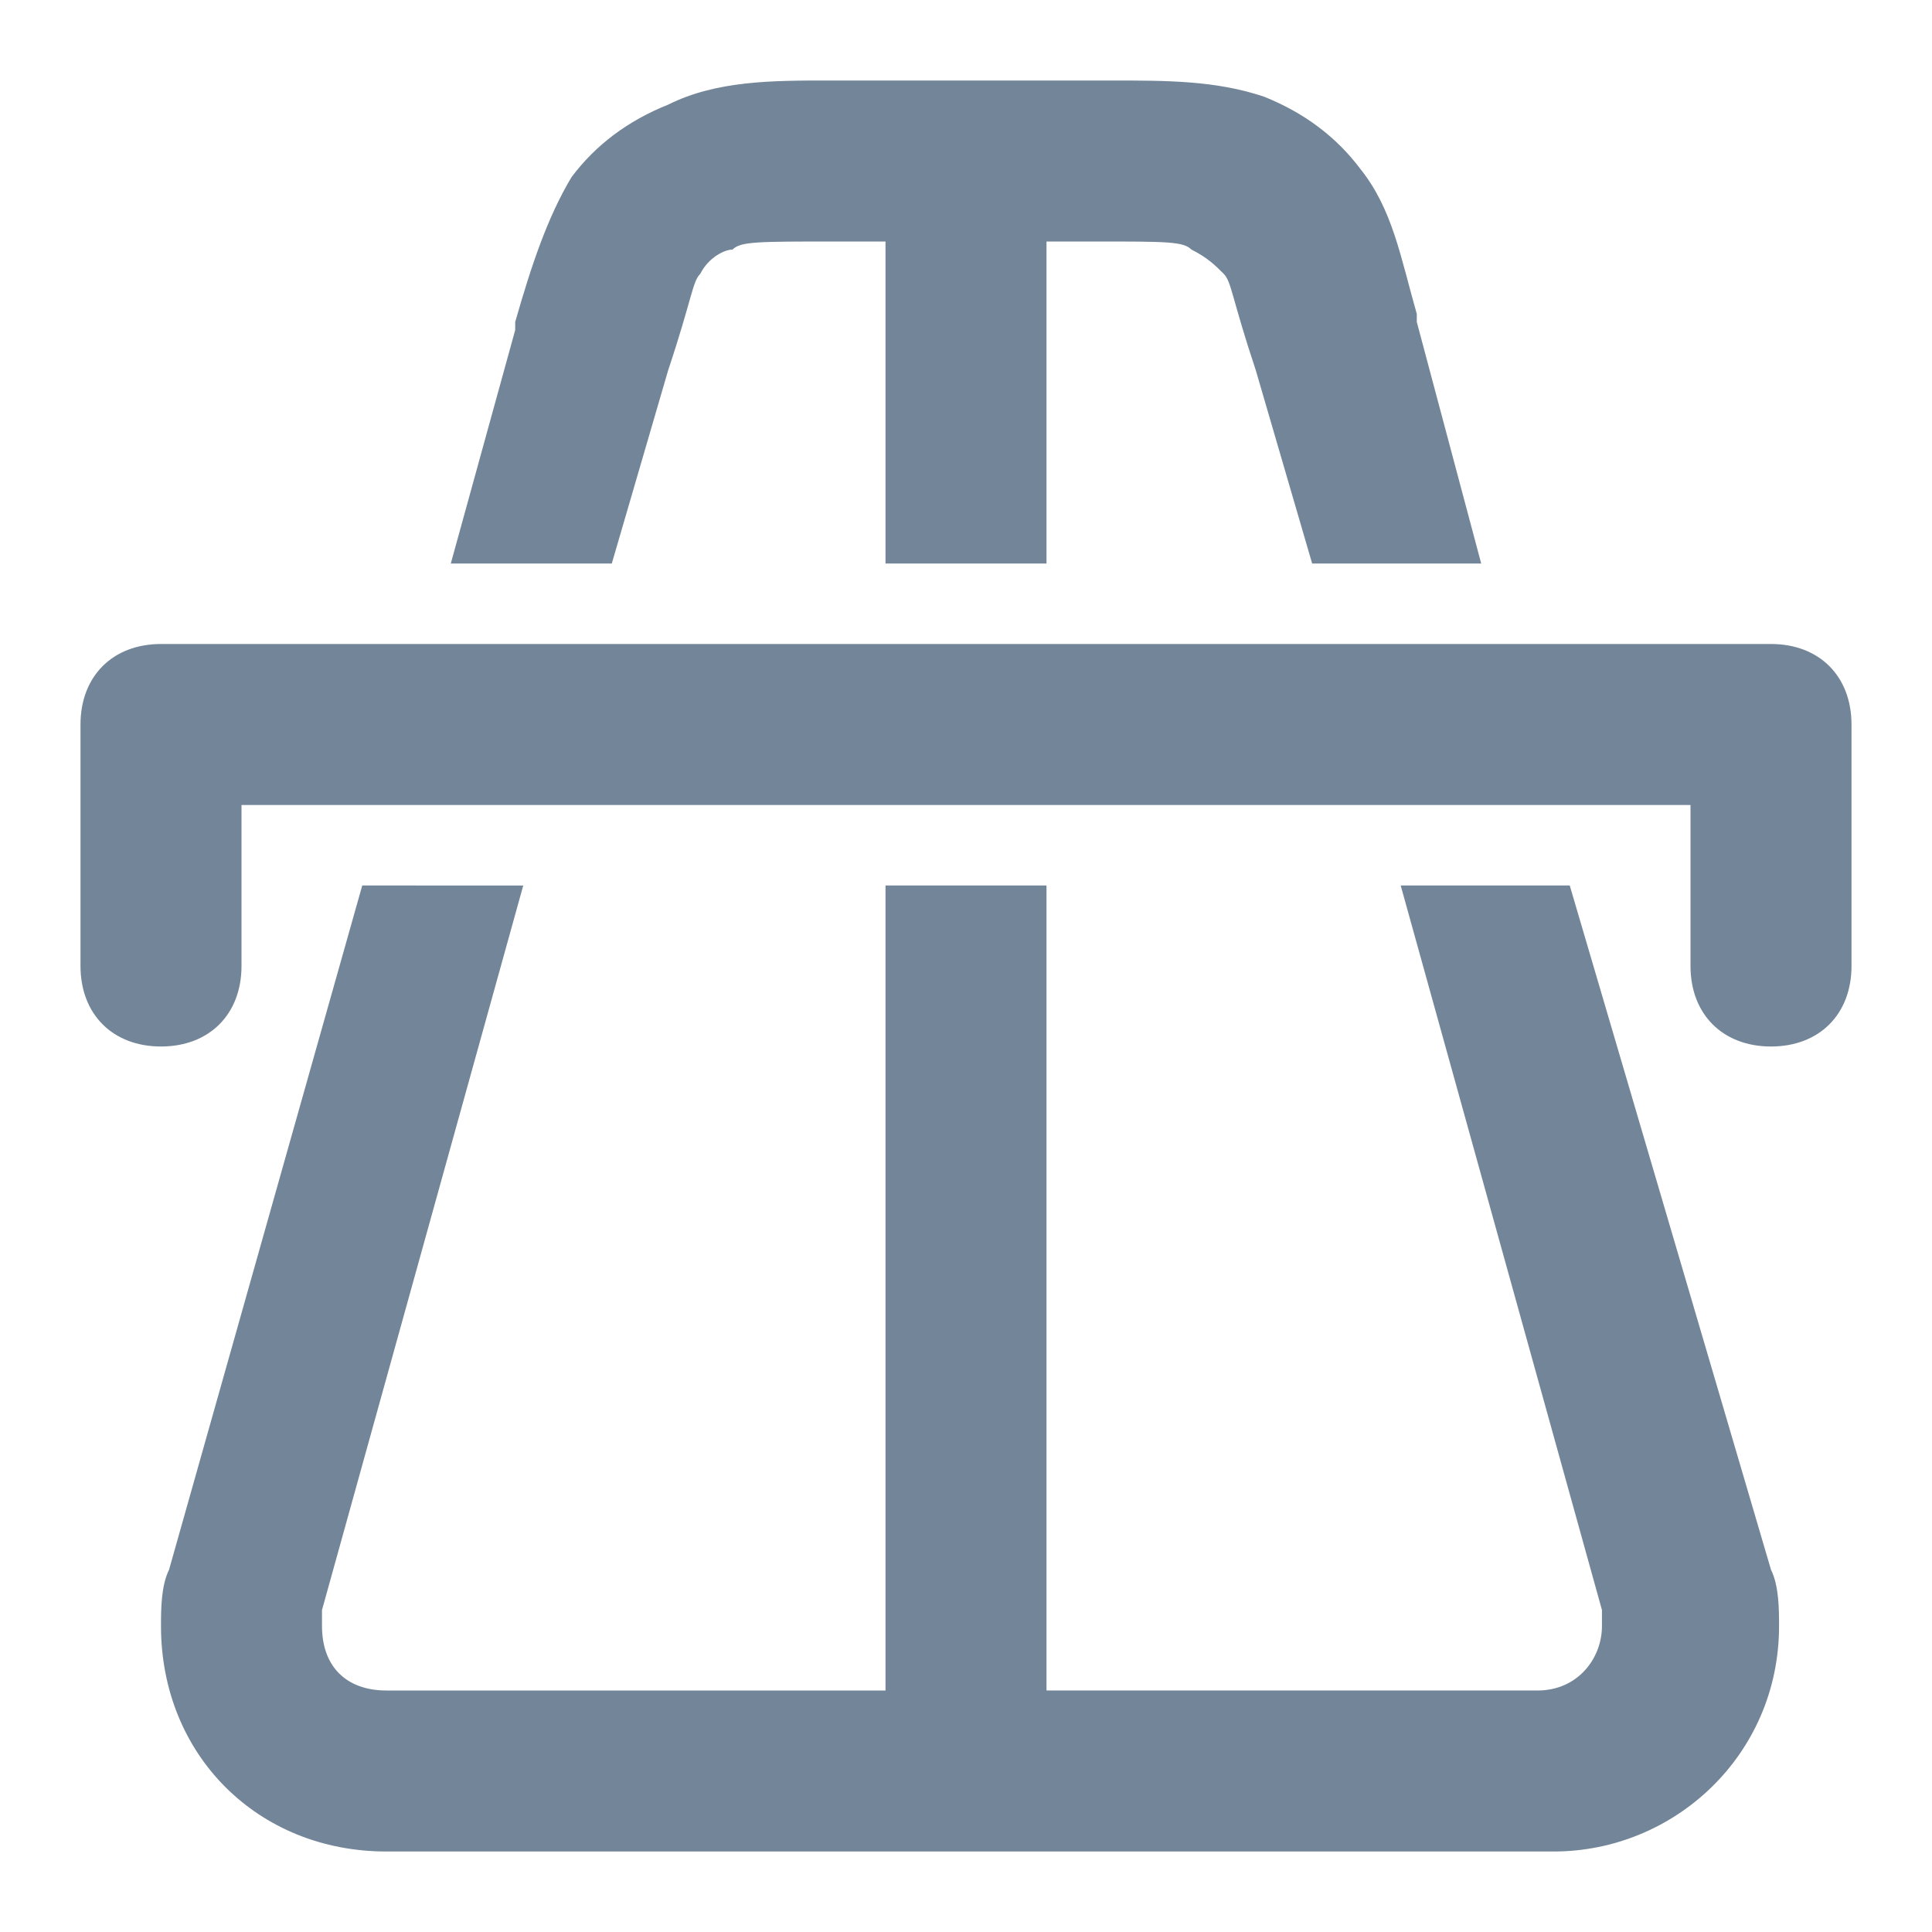 <?xml version="1.0" encoding="utf-8"?>
<!-- Generator: Adobe Illustrator 21.1.0, SVG Export Plug-In . SVG Version: 6.00 Build 0)  -->
<svg version="1.1" id="Layer_1" xmlns="http://www.w3.org/2000/svg" xmlns:xlink="http://www.w3.org/1999/xlink" x="0px" y="0px"
	 viewBox="0 0 24 24" style="enable-background:new 0 0 24 24;" xml:space="preserve">
<style type="text/css">
	.st0{fill:#738598;}
</style>
<path id="Highway" class="st0" d="M13.6,1l0.2,0c0.7,0,1.3,0,1.9,0.2c0.5,0.2,0.9,0.5,1.2,0.9c0.4,0.5,0.5,1.1,0.7,1.8l0,0.1L18.4,7
	h-2.1l-0.7-2.4c-0.3-0.9-0.3-1.1-0.4-1.2c-0.1-0.1-0.2-0.2-0.4-0.3C14.7,3,14.5,3,13.6,3H13v4h-2V3h-0.6c-1,0-1.2,0-1.3,0.1
	C9,3.1,8.8,3.2,8.7,3.4C8.6,3.5,8.6,3.7,8.3,4.6L7.6,7H5.6l0.8-2.9l0-0.1c0.2-0.7,0.4-1.3,0.7-1.8c0.3-0.4,0.7-0.7,1.2-0.9
	C8.9,1,9.6,1,10.3,1l0.2,0H13.6z M2,20.2C2,21.8,3.2,23,4.8,23h14.5c1.5,0,2.8-1.2,2.8-2.8c0-0.2,0-0.5-0.1-0.7L19.5,11h-2.1l2.5,9
	c0,0.1,0,0.1,0,0.2c0,0.4-0.3,0.8-0.8,0.8H13V11h-2v10H4.8C4.3,21,4,20.7,4,20.2c0-0.1,0-0.1,0-0.2l2.5-9H4.5l-2.4,8.5
	C2,19.7,2,20,2,20.2z M2,8C1.4,8,1,8.4,1,9v3c0,0.6,0.4,1,1,1c0.6,0,1-0.4,1-1v-2h18v2c0,0.6,0.4,1,1,1c0.6,0,1-0.4,1-1V9
	c0-0.6-0.4-1-1-1H2z"/>
</svg>
